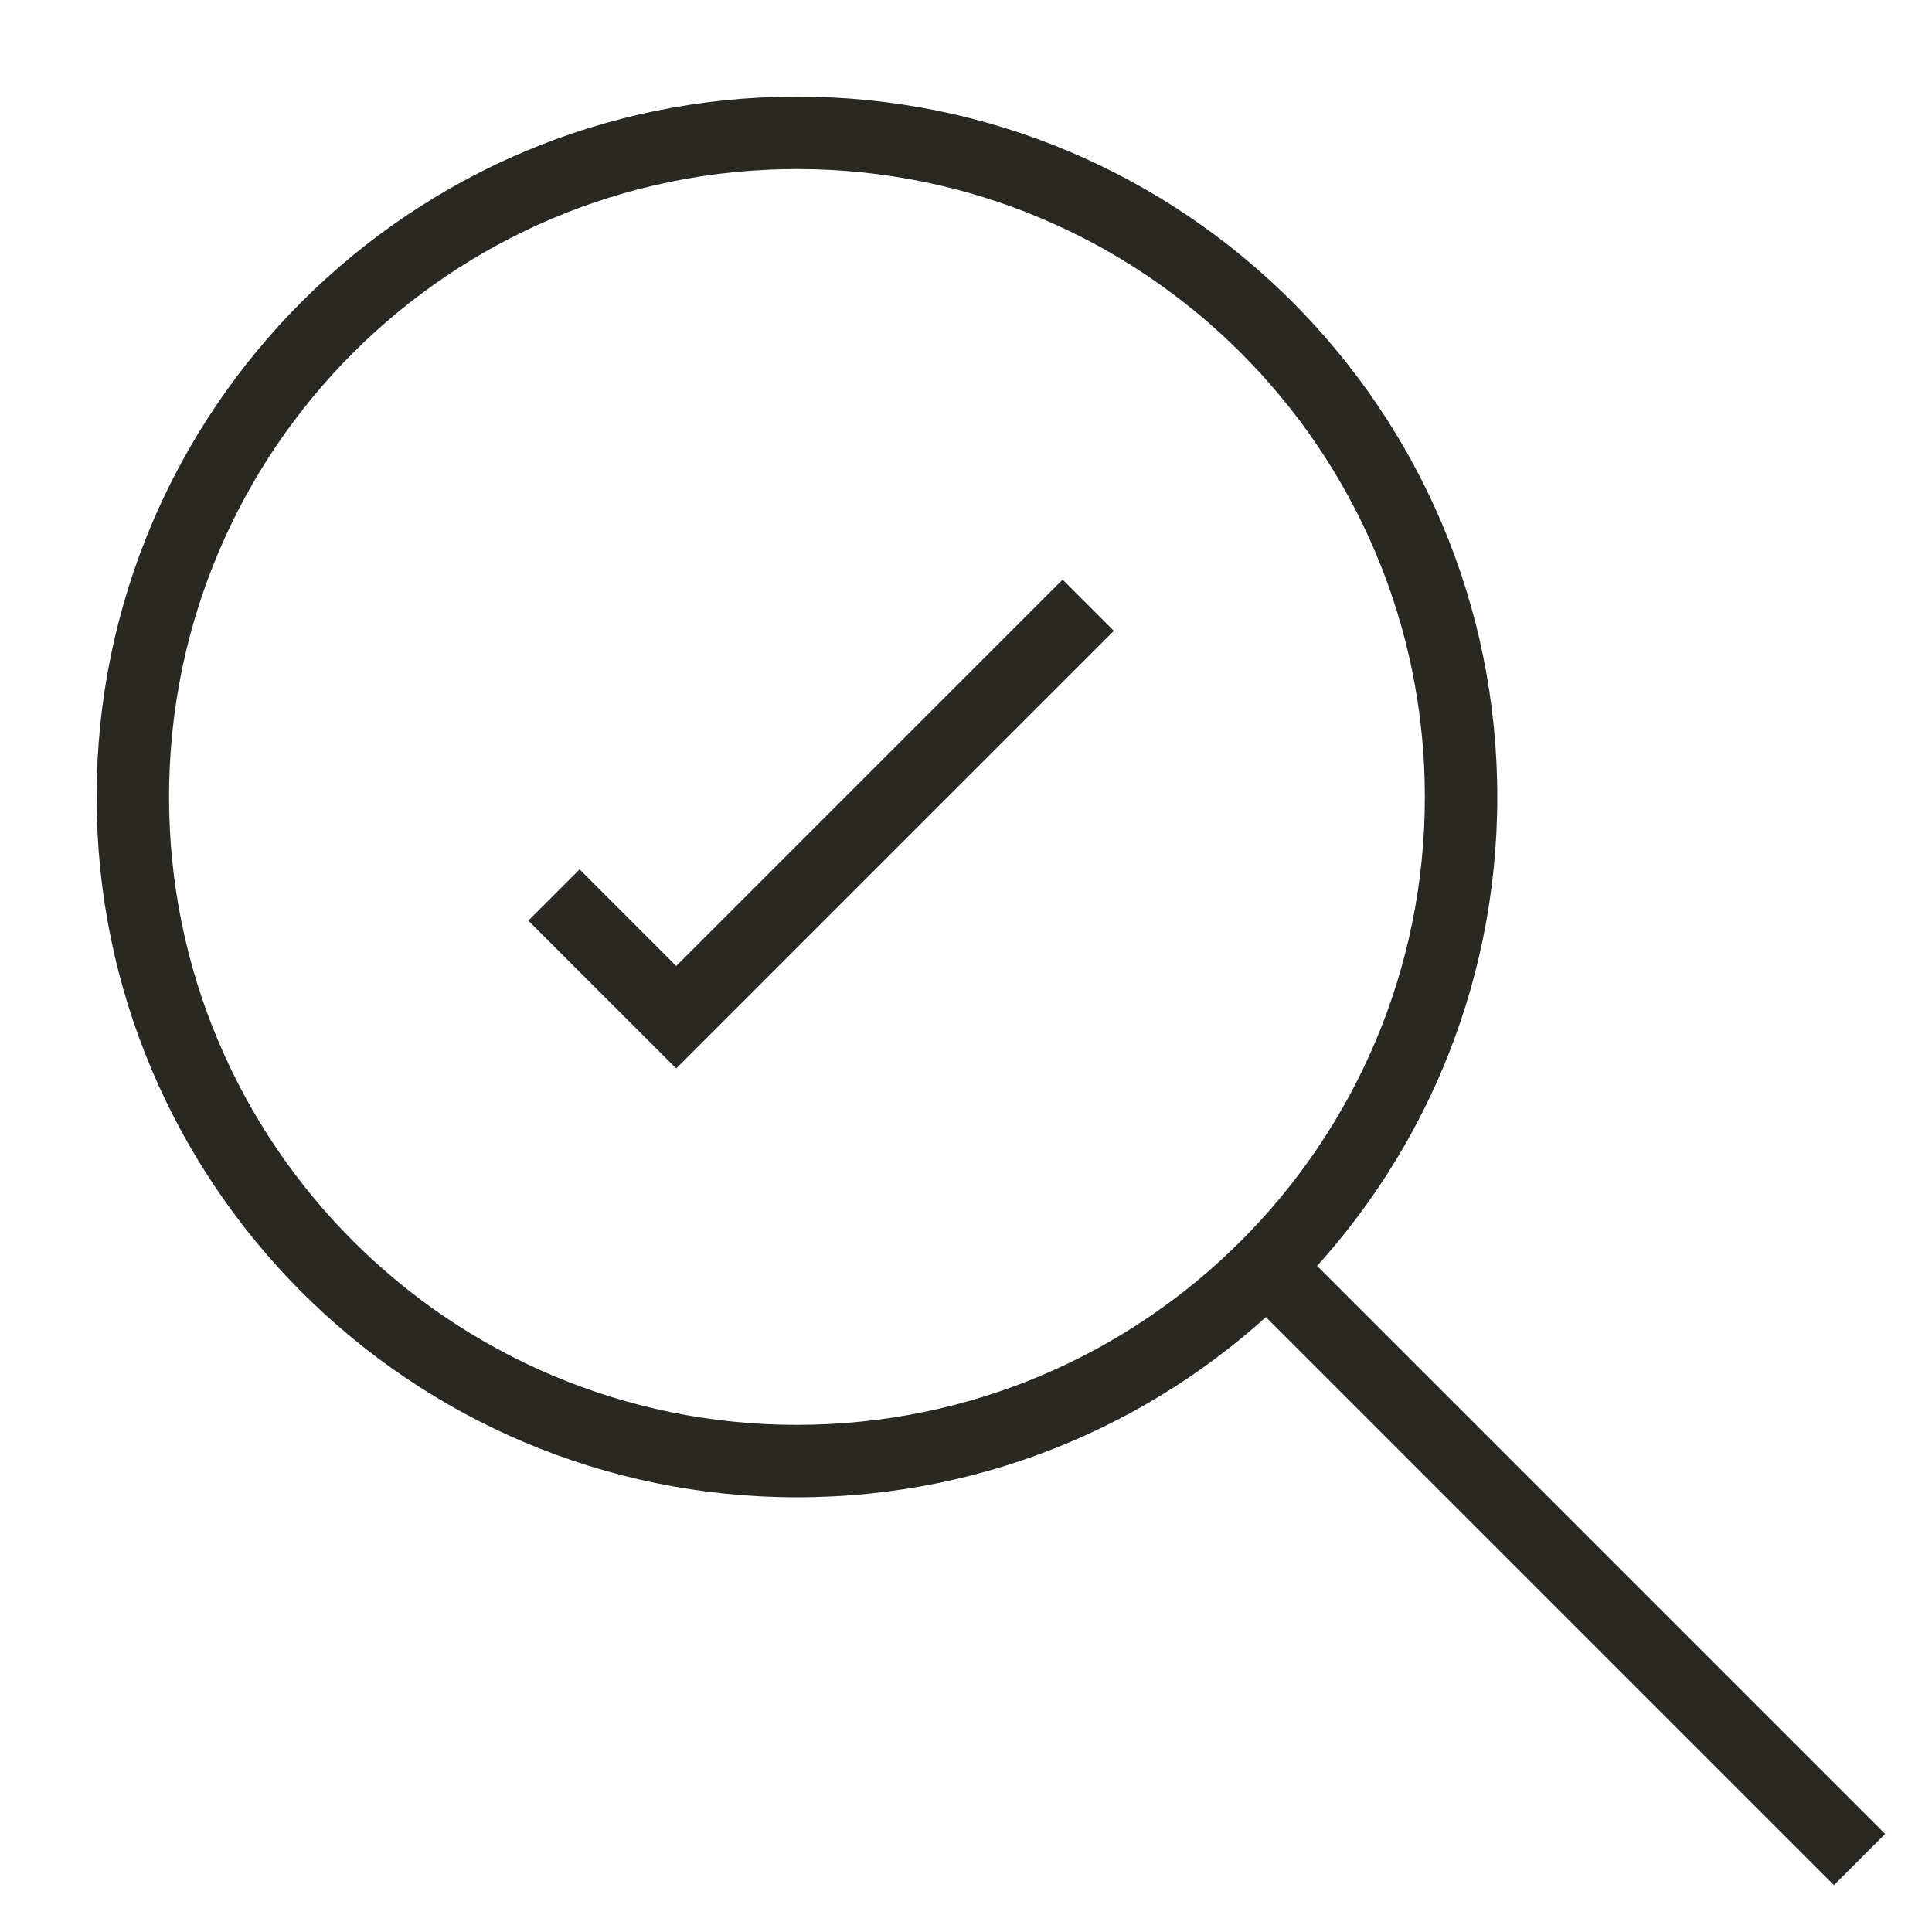 <svg width="40" height="40" viewBox="0 0 40 40" fill="none" xmlns="http://www.w3.org/2000/svg">
<path fill-rule="evenodd" clip-rule="evenodd" d="M16.5 29.5C23.68 29.5 29.5 23.68 29.5 16.5C29.5 9.32 23.68 3.5 16.5 3.5C9.32 3.5 3.5 9.32 3.5 16.5C3.5 23.68 9.32 29.5 16.5 29.5ZM16.5 31C24.508 31 31 24.508 31 16.5C31 8.492 24.508 2 16.5 2C8.492 2 2 8.492 2 16.5C2 24.508 8.492 31 16.5 31Z" fill="#292823"/>
<path fill-rule="evenodd" clip-rule="evenodd" d="M27.03 25.97L39.03 37.97L37.97 39.03L25.97 27.03L27.03 25.97Z" fill="#292823"/>
<path fill-rule="evenodd" clip-rule="evenodd" d="M23.061 13.061L14 22.121L10.939 19.061L12 18L14 20L22 12L23.061 13.061Z" fill="#292823"/>
</svg>
